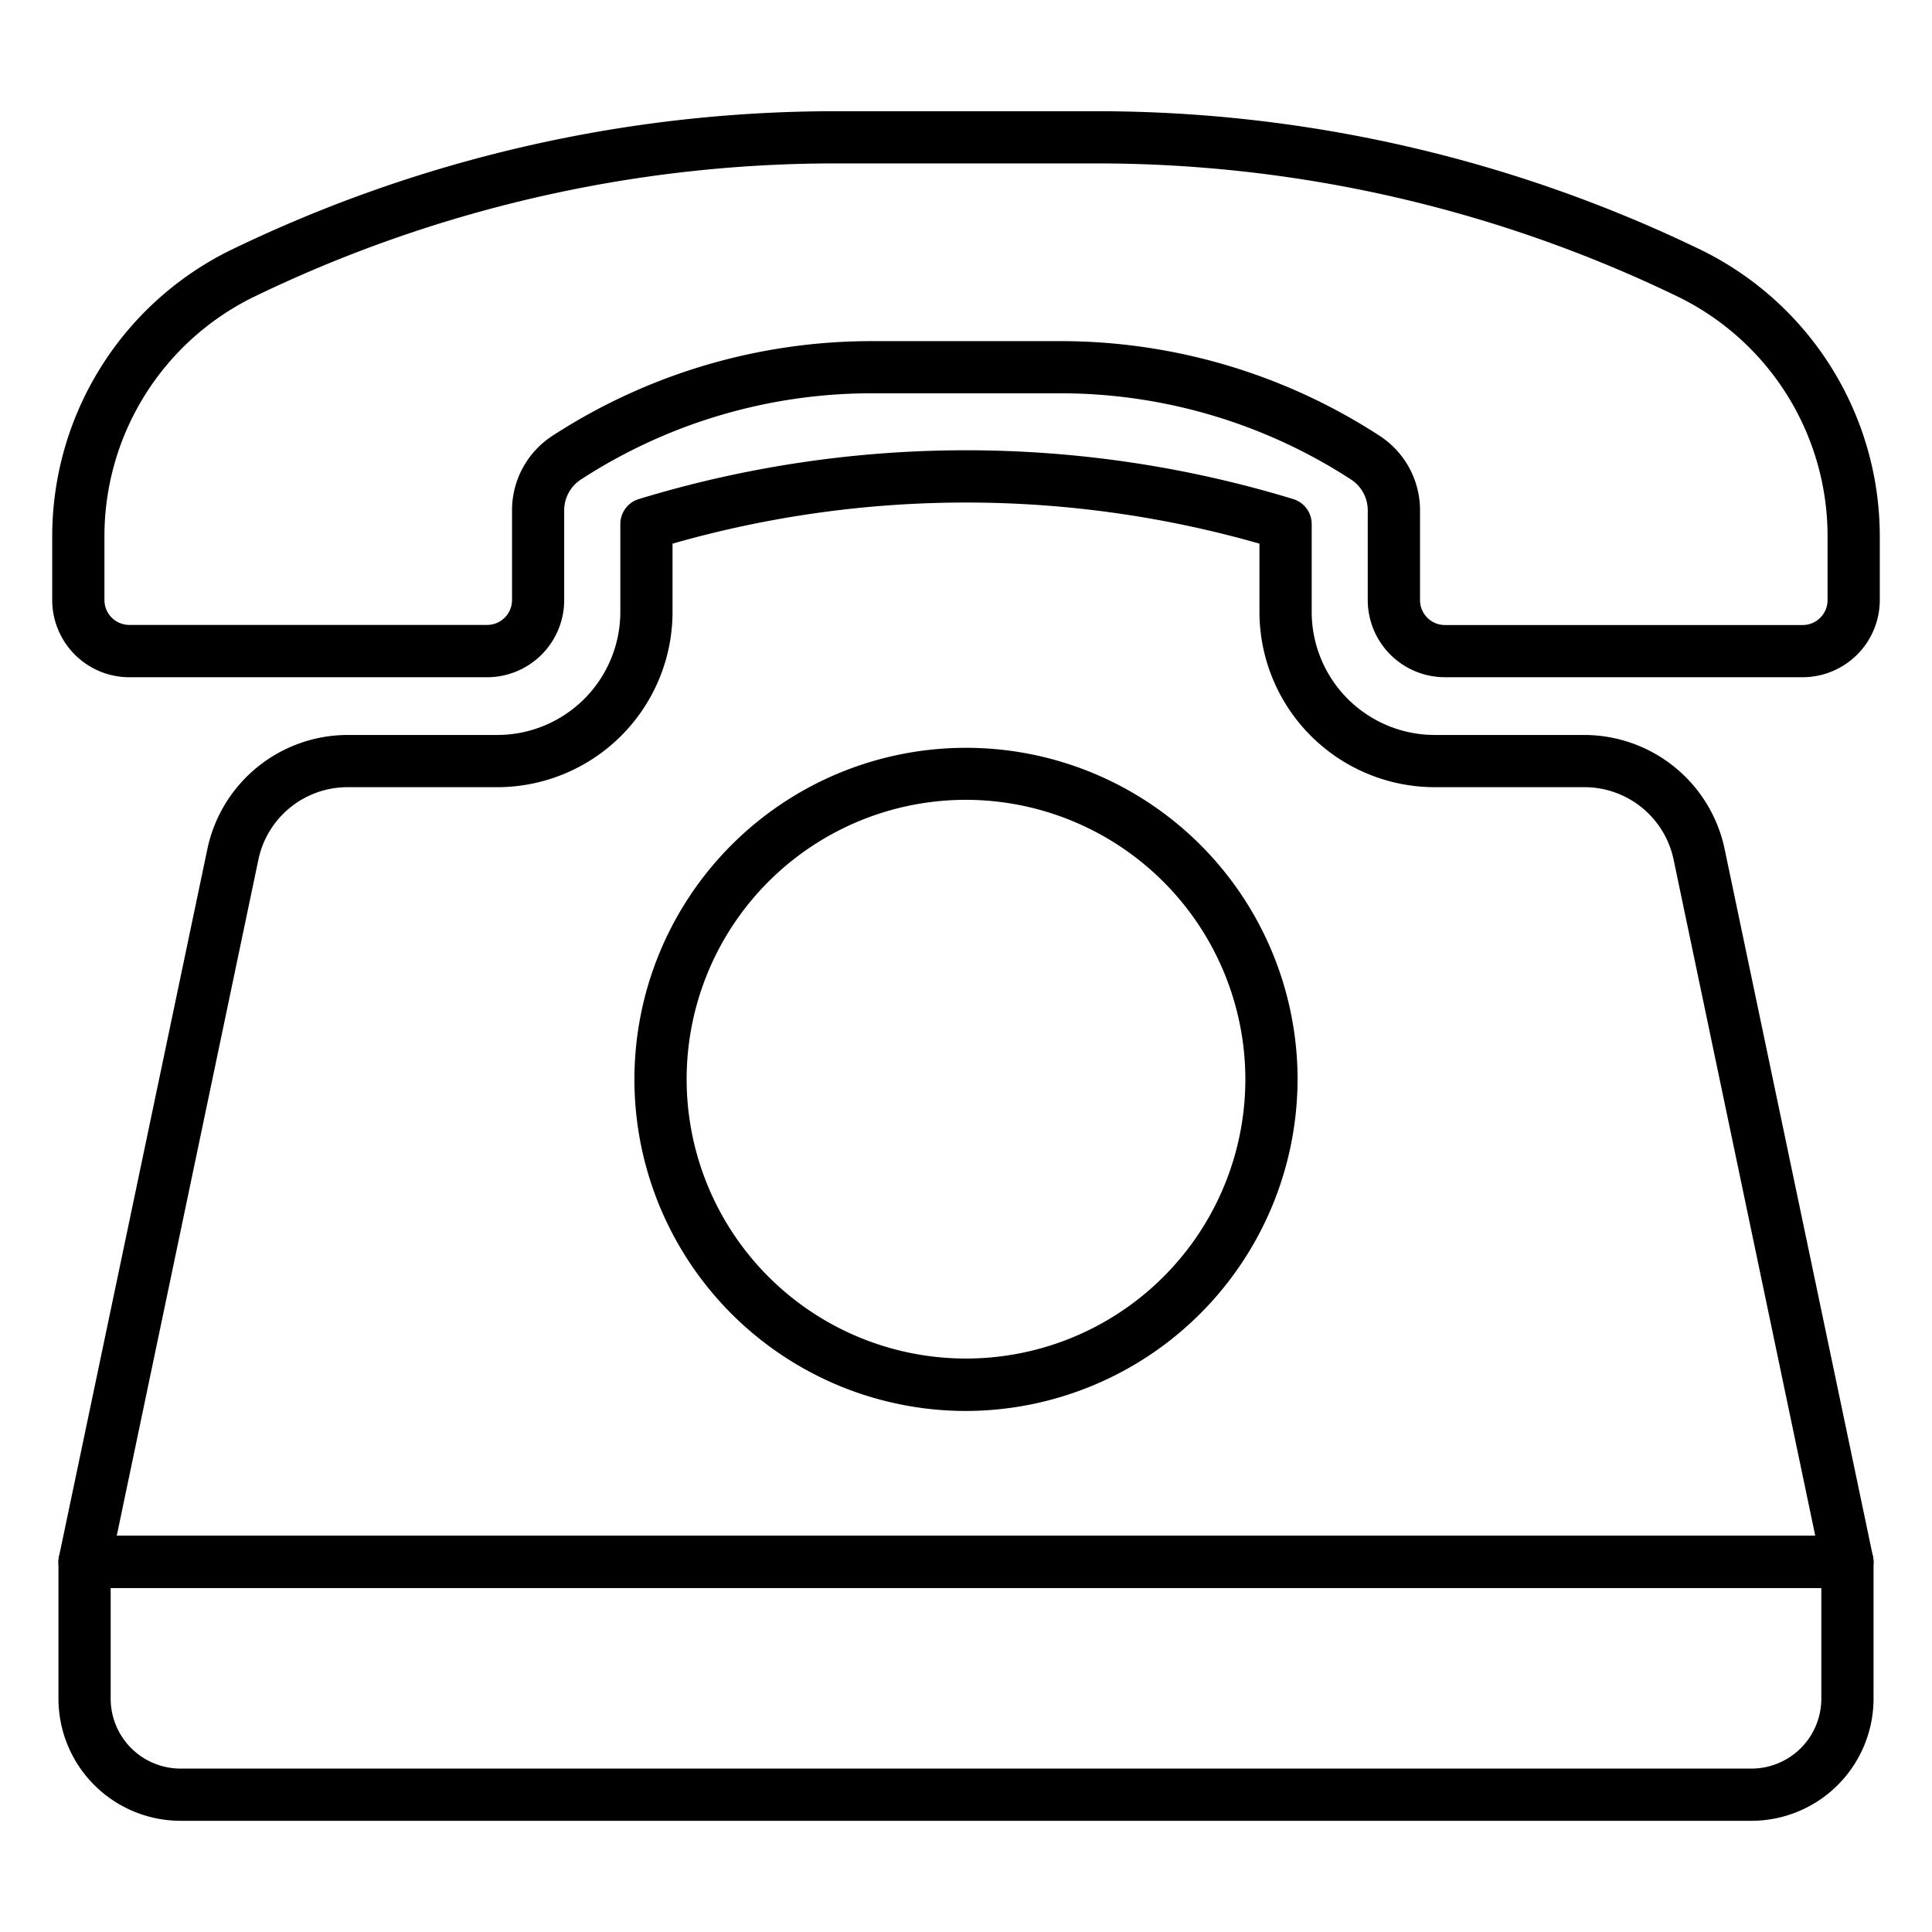<?xml version="1.0"?>
<svg xmlns="http://www.w3.org/2000/svg" id="line_Icons" data-name="line Icons" viewBox="0 0 74 74" width="512" height="512"><path d="M67.085,69.741H6.915a4.681,4.681,0,0,1-4.676-4.676v-5.24a1,1,0,0,1,1-1H70.761a1,1,0,0,1,1,1v5.24A4.681,4.681,0,0,1,67.085,69.741ZM4.239,60.825v4.24a2.679,2.679,0,0,0,2.676,2.676h60.17a2.679,2.679,0,0,0,2.676-2.676v-4.24Z"/><path d="M70.761,60.825H3.239a1,1,0,0,1-.979-1.205L7.947,32.5A5.5,5.5,0,0,1,13.3,28.151h5.744A4.716,4.716,0,0,0,23.76,23.44V20.072a1,1,0,0,1,.713-.958,42.947,42.947,0,0,1,25.055,0,1,1,0,0,1,.713.958V23.44a4.716,4.716,0,0,0,4.711,4.711H60.7A5.5,5.5,0,0,1,66.053,32.5L71.739,59.62a1,1,0,0,1-.979,1.205Zm-66.29-2H69.529L64.1,32.912a3.49,3.49,0,0,0-3.4-2.761H54.951A6.719,6.719,0,0,1,48.24,23.44V20.823a40.9,40.9,0,0,0-22.48,0V23.44a6.719,6.719,0,0,1-6.711,6.711H13.3a3.49,3.49,0,0,0-3.4,2.761Z"/><path d="M69.047,25.939H55.34a2.956,2.956,0,0,1-2.952-2.953V19.549a1.407,1.407,0,0,0-.644-1.185,20.432,20.432,0,0,0-11.146-3.3H33.4a20.432,20.432,0,0,0-11.146,3.3,1.407,1.407,0,0,0-.644,1.185v3.438a2.956,2.956,0,0,1-2.952,2.953H4.953A2.957,2.957,0,0,1,2,22.987V20.5A12.22,12.22,0,0,1,8.834,9.58a53.1,53.1,0,0,1,23.1-5.32H42.068a53.1,53.1,0,0,1,23.1,5.32A12.22,12.22,0,0,1,72,20.5v2.483A2.957,2.957,0,0,1,69.047,25.939ZM33.4,13.066h7.2a22.421,22.421,0,0,1,12.234,3.621,3.4,3.4,0,0,1,1.556,2.862v3.438a.953.953,0,0,0,.952.953H69.047A.954.954,0,0,0,70,22.987V20.5a10.208,10.208,0,0,0-5.709-9.125A51.084,51.084,0,0,0,42.068,6.259H31.932A51.084,51.084,0,0,0,9.709,11.378,10.208,10.208,0,0,0,4,20.5v2.483a.954.954,0,0,0,.953.953H18.66a.953.953,0,0,0,.952-.953V19.549a3.4,3.4,0,0,1,1.556-2.862A22.421,22.421,0,0,1,33.4,13.066Z"/><path d="M37.01,54.043A12.7,12.7,0,1,1,49.7,41.33,12.728,12.728,0,0,1,37.01,54.043Zm0-23.408A10.7,10.7,0,1,0,47.7,41.33,10.716,10.716,0,0,0,37.01,30.635Z"/></svg>
